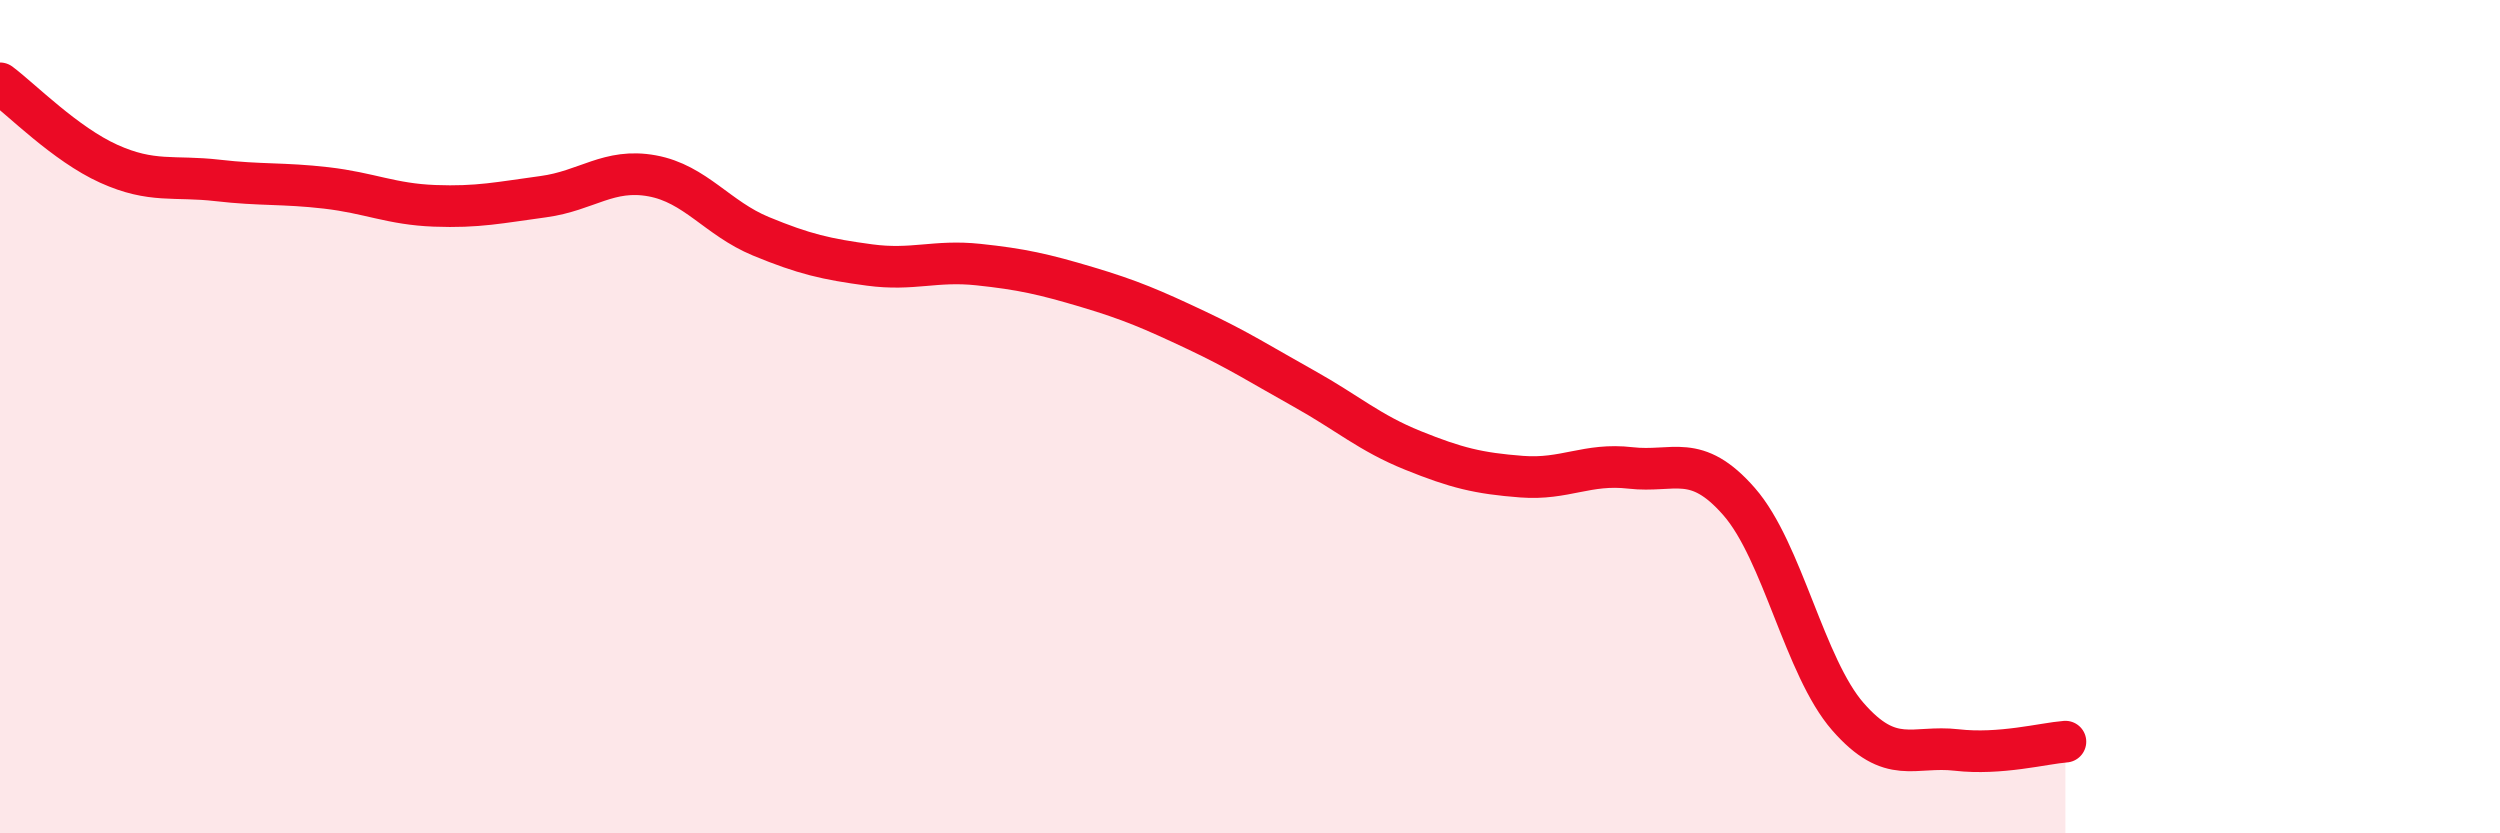 
    <svg width="60" height="20" viewBox="0 0 60 20" xmlns="http://www.w3.org/2000/svg">
      <path
        d="M 0,2 C 0.52,2.39 1.57,3.46 2.61,3.93 C 3.65,4.4 4.18,4.21 5.22,4.33 C 6.26,4.45 6.79,4.39 7.83,4.51 C 8.87,4.63 9.39,4.9 10.43,4.94 C 11.47,4.98 12,4.86 13.04,4.72 C 14.08,4.58 14.61,4.03 15.65,4.22 C 16.69,4.41 17.22,5.24 18.26,5.67 C 19.3,6.1 19.83,6.22 20.87,6.36 C 21.91,6.5 22.44,6.24 23.48,6.35 C 24.52,6.46 25.05,6.58 26.09,6.89 C 27.13,7.2 27.66,7.43 28.7,7.92 C 29.74,8.41 30.26,8.75 31.3,9.33 C 32.34,9.91 32.87,10.39 33.91,10.81 C 34.95,11.23 35.48,11.36 36.52,11.44 C 37.56,11.52 38.09,11.11 39.13,11.23 C 40.17,11.35 40.7,10.85 41.74,12.04 C 42.78,13.23 43.31,16.01 44.35,17.2 C 45.39,18.39 45.92,17.88 46.96,18 C 48,18.12 49.05,17.84 49.57,17.8L49.57 20L0 20Z"
        fill="#EB0A25"
        opacity="0.1"
        stroke-linecap="round"
        stroke-linejoin="round"
      />
      <path
        d="M 0,2 C 0.52,2.39 1.57,3.46 2.61,3.93 C 3.65,4.4 4.18,4.21 5.22,4.33 C 6.26,4.45 6.79,4.39 7.83,4.51 C 8.87,4.63 9.39,4.9 10.43,4.94 C 11.47,4.98 12,4.86 13.04,4.72 C 14.08,4.58 14.61,4.03 15.65,4.22 C 16.69,4.41 17.22,5.24 18.26,5.67 C 19.3,6.1 19.83,6.22 20.87,6.36 C 21.91,6.5 22.44,6.24 23.48,6.35 C 24.52,6.46 25.05,6.58 26.09,6.89 C 27.13,7.2 27.66,7.43 28.7,7.92 C 29.74,8.41 30.26,8.75 31.3,9.33 C 32.34,9.91 32.87,10.39 33.91,10.81 C 34.95,11.23 35.48,11.36 36.52,11.44 C 37.56,11.52 38.09,11.11 39.13,11.23 C 40.17,11.35 40.7,10.85 41.74,12.04 C 42.78,13.23 43.31,16.01 44.35,17.2 C 45.39,18.39 45.92,17.88 46.96,18 C 48,18.12 49.05,17.84 49.57,17.8"
        stroke="#EB0A25"
        stroke-width="1"
        fill="none"
        stroke-linecap="round"
        stroke-linejoin="round"
      />
    </svg>
  